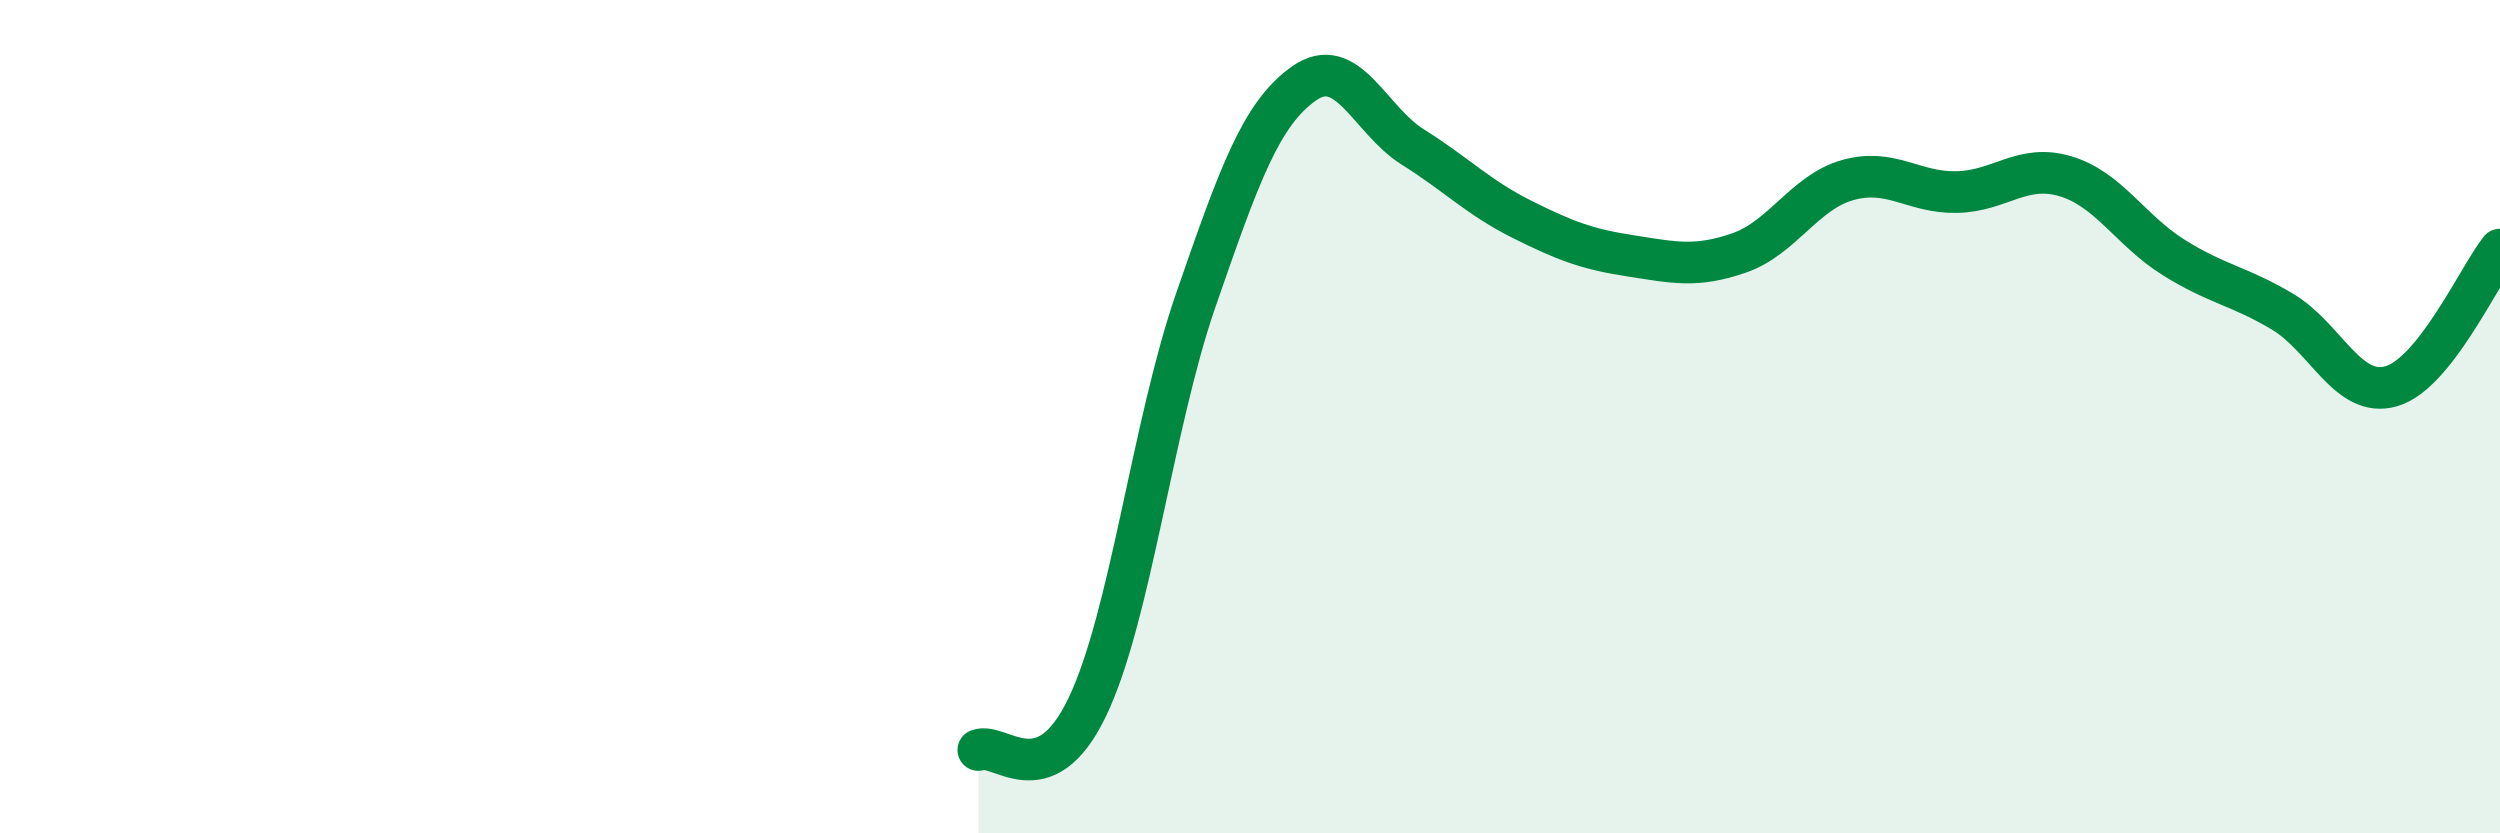
    <svg width="60" height="20" viewBox="0 0 60 20" xmlns="http://www.w3.org/2000/svg">
      <path
        d="M 23.48,18 C 24,17.8 25.05,19.14 26.09,16.98 C 27.13,14.82 27.66,10.2 28.7,7.2 C 29.74,4.2 30.26,2.73 31.3,2 C 32.34,1.27 32.87,2.88 33.91,3.53 C 34.95,4.18 35.48,4.74 36.52,5.26 C 37.56,5.78 38.09,5.98 39.13,6.14 C 40.17,6.3 40.7,6.43 41.74,6.07 C 42.78,5.71 43.31,4.61 44.35,4.32 C 45.39,4.03 45.92,4.63 46.96,4.61 C 48,4.59 48.53,3.92 49.57,4.23 C 50.61,4.54 51.13,5.53 52.17,6.18 C 53.21,6.83 53.74,6.86 54.78,7.48 C 55.82,8.1 56.35,9.57 57.39,9.27 C 58.43,8.97 59.48,6.65 60,5.99L60 20L23.48 20Z"
        fill="#008740"
        opacity="0.1"
        stroke-linecap="round"
        stroke-linejoin="round"
      />
      <path
        d="M 23.48,18 C 24,17.8 25.05,19.14 26.09,16.98 C 27.13,14.82 27.66,10.2 28.7,7.2 C 29.74,4.2 30.26,2.73 31.3,2 C 32.34,1.27 32.87,2.88 33.91,3.53 C 34.95,4.18 35.48,4.74 36.52,5.26 C 37.56,5.78 38.09,5.98 39.13,6.14 C 40.17,6.3 40.7,6.43 41.74,6.07 C 42.78,5.71 43.31,4.61 44.35,4.32 C 45.39,4.03 45.92,4.63 46.96,4.61 C 48,4.59 48.53,3.92 49.57,4.23 C 50.61,4.54 51.13,5.53 52.17,6.18 C 53.21,6.83 53.74,6.86 54.78,7.48 C 55.82,8.1 56.35,9.57 57.39,9.27 C 58.43,8.97 59.48,6.65 60,5.99"
        stroke="#008740"
        stroke-width="1"
        fill="none"
        stroke-linecap="round"
        stroke-linejoin="round"
      />
    </svg>
  